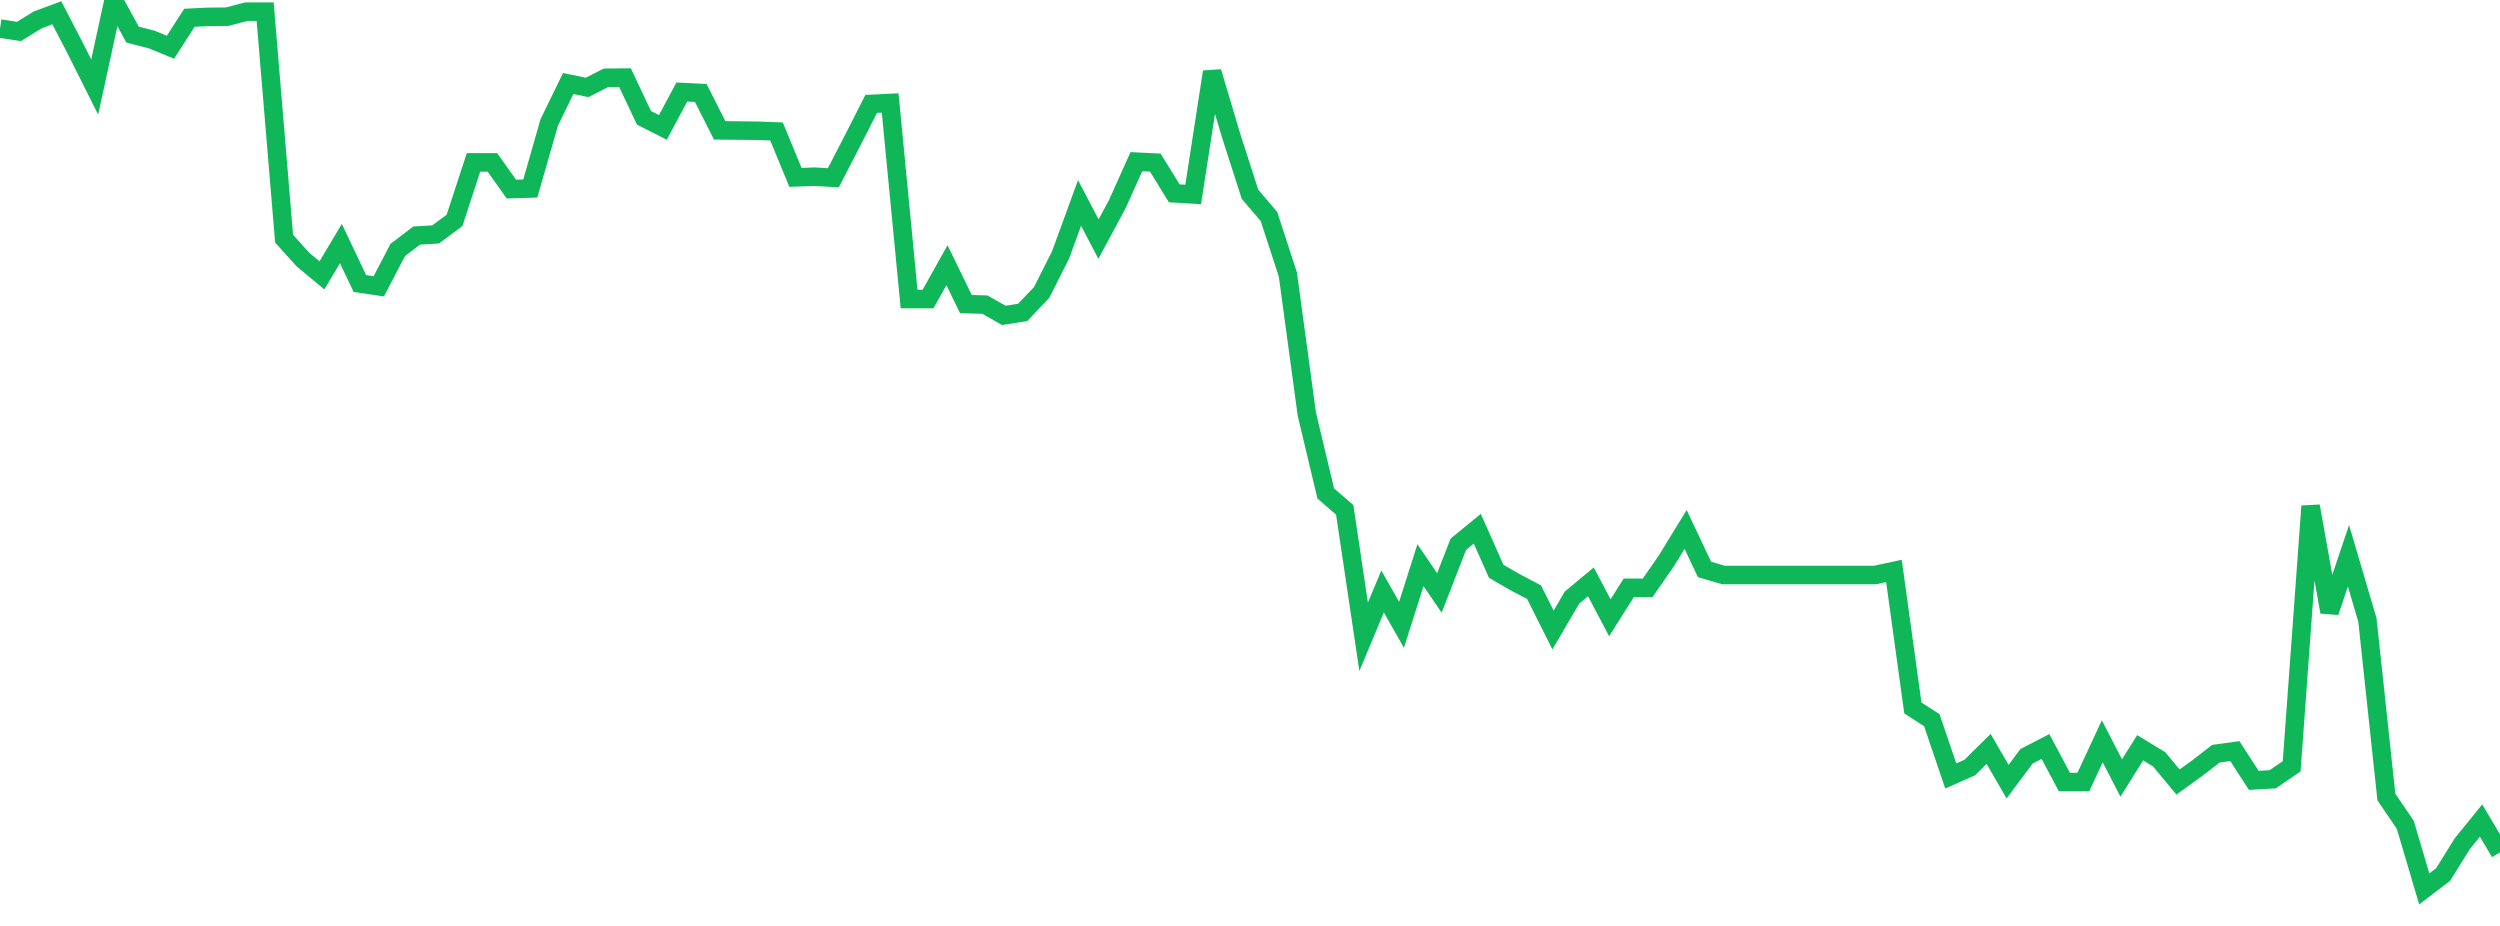 <?xml version="1.0" standalone="no"?>
<!DOCTYPE svg PUBLIC "-//W3C//DTD SVG 1.1//EN" "http://www.w3.org/Graphics/SVG/1.1/DTD/svg11.dtd">
<svg width="135" height="50" viewBox="0 0 135 50" preserveAspectRatio="none" class="sparkline" xmlns="http://www.w3.org/2000/svg"
xmlns:xlink="http://www.w3.org/1999/xlink"><path  class="sparkline--line" d="M 0 1.54 L 0 1.54 L 1.023 1.7 L 2.045 1.07 L 3.068 0.69 L 4.091 2.66 L 5.114 4.7 L 6.136 0 L 7.159 1.87 L 8.182 2.13 L 9.205 2.55 L 10.227 0.96 L 11.25 0.91 L 12.273 0.9 L 13.295 0.63 L 14.318 0.63 L 15.341 12.89 L 16.364 14.02 L 17.386 14.87 L 18.409 13.15 L 19.432 15.31 L 20.455 15.46 L 21.477 13.5 L 22.5 12.72 L 23.523 12.66 L 24.545 11.9 L 25.568 8.77 L 26.591 8.77 L 27.614 10.21 L 28.636 10.18 L 29.659 6.61 L 30.682 4.51 L 31.705 4.72 L 32.727 4.2 L 33.75 4.19 L 34.773 6.36 L 35.795 6.88 L 36.818 4.97 L 37.841 5.02 L 38.864 7.04 L 39.886 7.05 L 40.909 7.06 L 41.932 7.1 L 42.955 9.58 L 43.977 9.54 L 45 9.6 L 46.023 7.62 L 47.045 5.61 L 48.068 5.56 L 49.091 16.15 L 50.114 16.15 L 51.136 14.32 L 52.159 16.42 L 53.182 16.45 L 54.205 17.03 L 55.227 16.87 L 56.25 15.79 L 57.273 13.76 L 58.295 10.96 L 59.318 12.91 L 60.341 11.01 L 61.364 8.73 L 62.386 8.78 L 63.409 10.44 L 64.432 10.5 L 65.455 3.88 L 66.477 7.31 L 67.5 10.49 L 68.523 11.69 L 69.545 14.82 L 70.568 22.36 L 71.591 26.65 L 72.614 27.53 L 73.636 34.39 L 74.659 31.94 L 75.682 33.74 L 76.705 30.52 L 77.727 32.02 L 78.75 29.39 L 79.773 28.55 L 80.795 30.85 L 81.818 31.44 L 82.841 31.98 L 83.864 34.02 L 84.886 32.27 L 85.909 31.42 L 86.932 33.36 L 87.955 31.74 L 88.977 31.74 L 90 30.26 L 91.023 28.59 L 92.045 30.75 L 93.068 31.05 L 94.091 31.05 L 95.114 31.05 L 96.136 31.05 L 97.159 31.05 L 98.182 31.05 L 99.205 31.05 L 100.227 31.05 L 101.25 31.05 L 102.273 30.83 L 103.295 38.23 L 104.318 38.89 L 105.341 41.9 L 106.364 41.45 L 107.386 40.44 L 108.409 42.21 L 109.432 40.84 L 110.455 40.31 L 111.477 42.23 L 112.5 42.23 L 113.523 40.03 L 114.545 42.01 L 115.568 40.38 L 116.591 41 L 117.614 42.23 L 118.636 41.49 L 119.659 40.7 L 120.682 40.56 L 121.705 42.14 L 122.727 42.08 L 123.75 41.38 L 124.773 27.33 L 125.795 33.05 L 126.818 30.01 L 127.841 33.48 L 128.864 43.04 L 129.886 44.54 L 130.909 48 L 131.932 47.22 L 132.955 45.57 L 133.977 44.31 L 135 46.03" fill="none" stroke-width="1" stroke="#10b759"></path></svg>